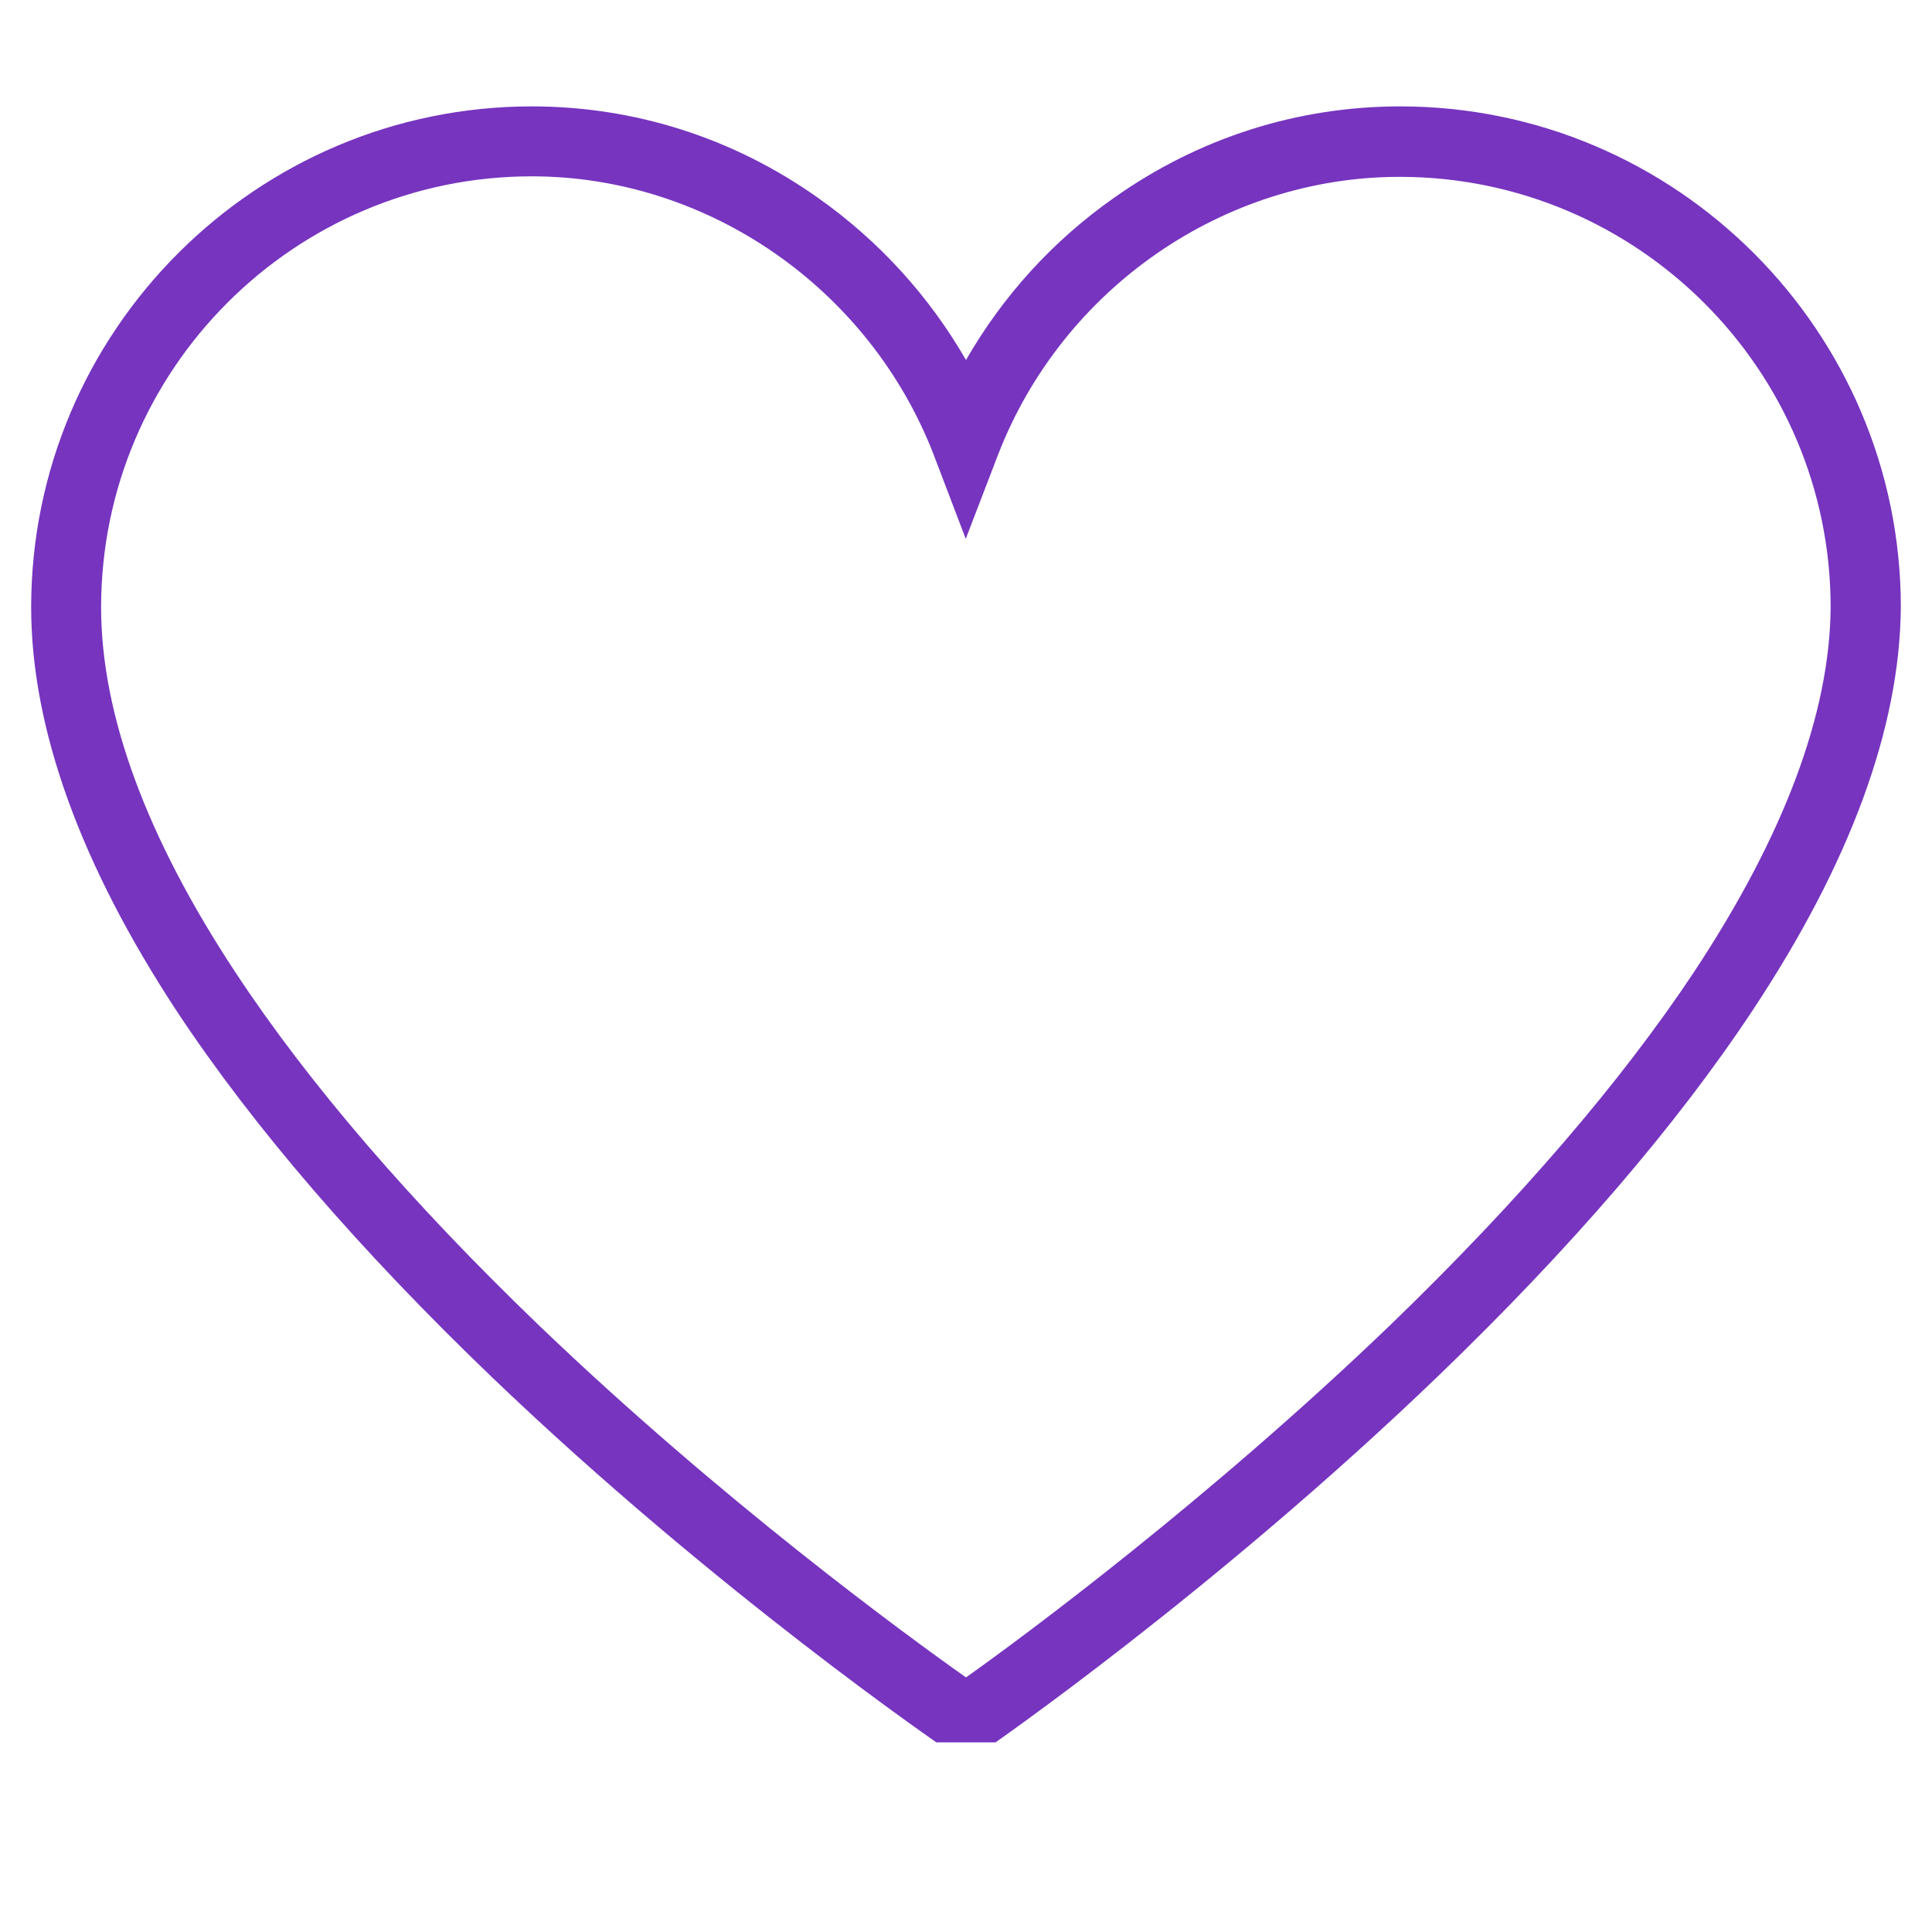<?xml version="1.0" encoding="UTF-8" standalone="yes"?>
<svg xmlns="http://www.w3.org/2000/svg" xmlns:xlink="http://www.w3.org/1999/xlink" width="40" zoomAndPan="magnify" viewBox="0 0 30 30" height="40" preserveAspectRatio="xMidYMid meet" version="1.0">
  <defs>
    <clipPath id="7883a49615">
      <path d="M 0.484 1.652 L 29.516 1.652 L 29.516 27.055 L 0.484 27.055 Z M 0.484 1.652 " clip-rule="nonzero"/>
    </clipPath>
  </defs>
  <g clip-path="url(#7883a49615)">
    <path fill="#7634bf" d="M 15 27.371 L 14.691 27.16 C 14.656 27.137 11.121 24.723 7.637 21.383 C 5.582 19.41 3.938 17.504 2.754 15.715 C 1.25 13.43 0.484 11.309 0.484 9.43 C 0.484 5.145 3.973 1.652 8.258 1.652 C 9.852 1.652 11.387 2.141 12.699 3.07 C 13.652 3.742 14.43 4.602 15 5.59 C 15.57 4.598 16.348 3.738 17.301 3.07 C 18.613 2.141 20.148 1.652 21.742 1.652 C 26.027 1.652 29.516 5.145 29.516 9.43 L 29.516 9.434 C 29.5 11.305 28.727 13.406 27.215 15.688 C 26.031 17.477 24.395 19.379 22.34 21.359 C 18.859 24.711 15.344 27.137 15.309 27.16 Z M 8.258 2.738 C 4.57 2.738 1.57 5.742 1.57 9.43 C 1.57 11.094 2.273 13.004 3.66 15.105 C 4.793 16.824 6.383 18.672 8.379 20.59 C 11.207 23.301 14.078 25.395 15 26.047 C 15.922 25.391 18.773 23.281 21.598 20.566 C 23.586 18.645 25.172 16.801 26.312 15.082 C 27.699 12.98 28.414 11.082 28.426 9.43 C 28.426 5.742 25.422 2.746 21.734 2.746 C 19 2.746 16.5 4.477 15.5 7.055 L 14.996 8.367 L 14.496 7.055 C 13.496 4.477 10.992 2.738 8.258 2.738 Z M 8.258 2.738 " fill-opacity="1" fill-rule="nonzero"/>
  </g>
</svg>